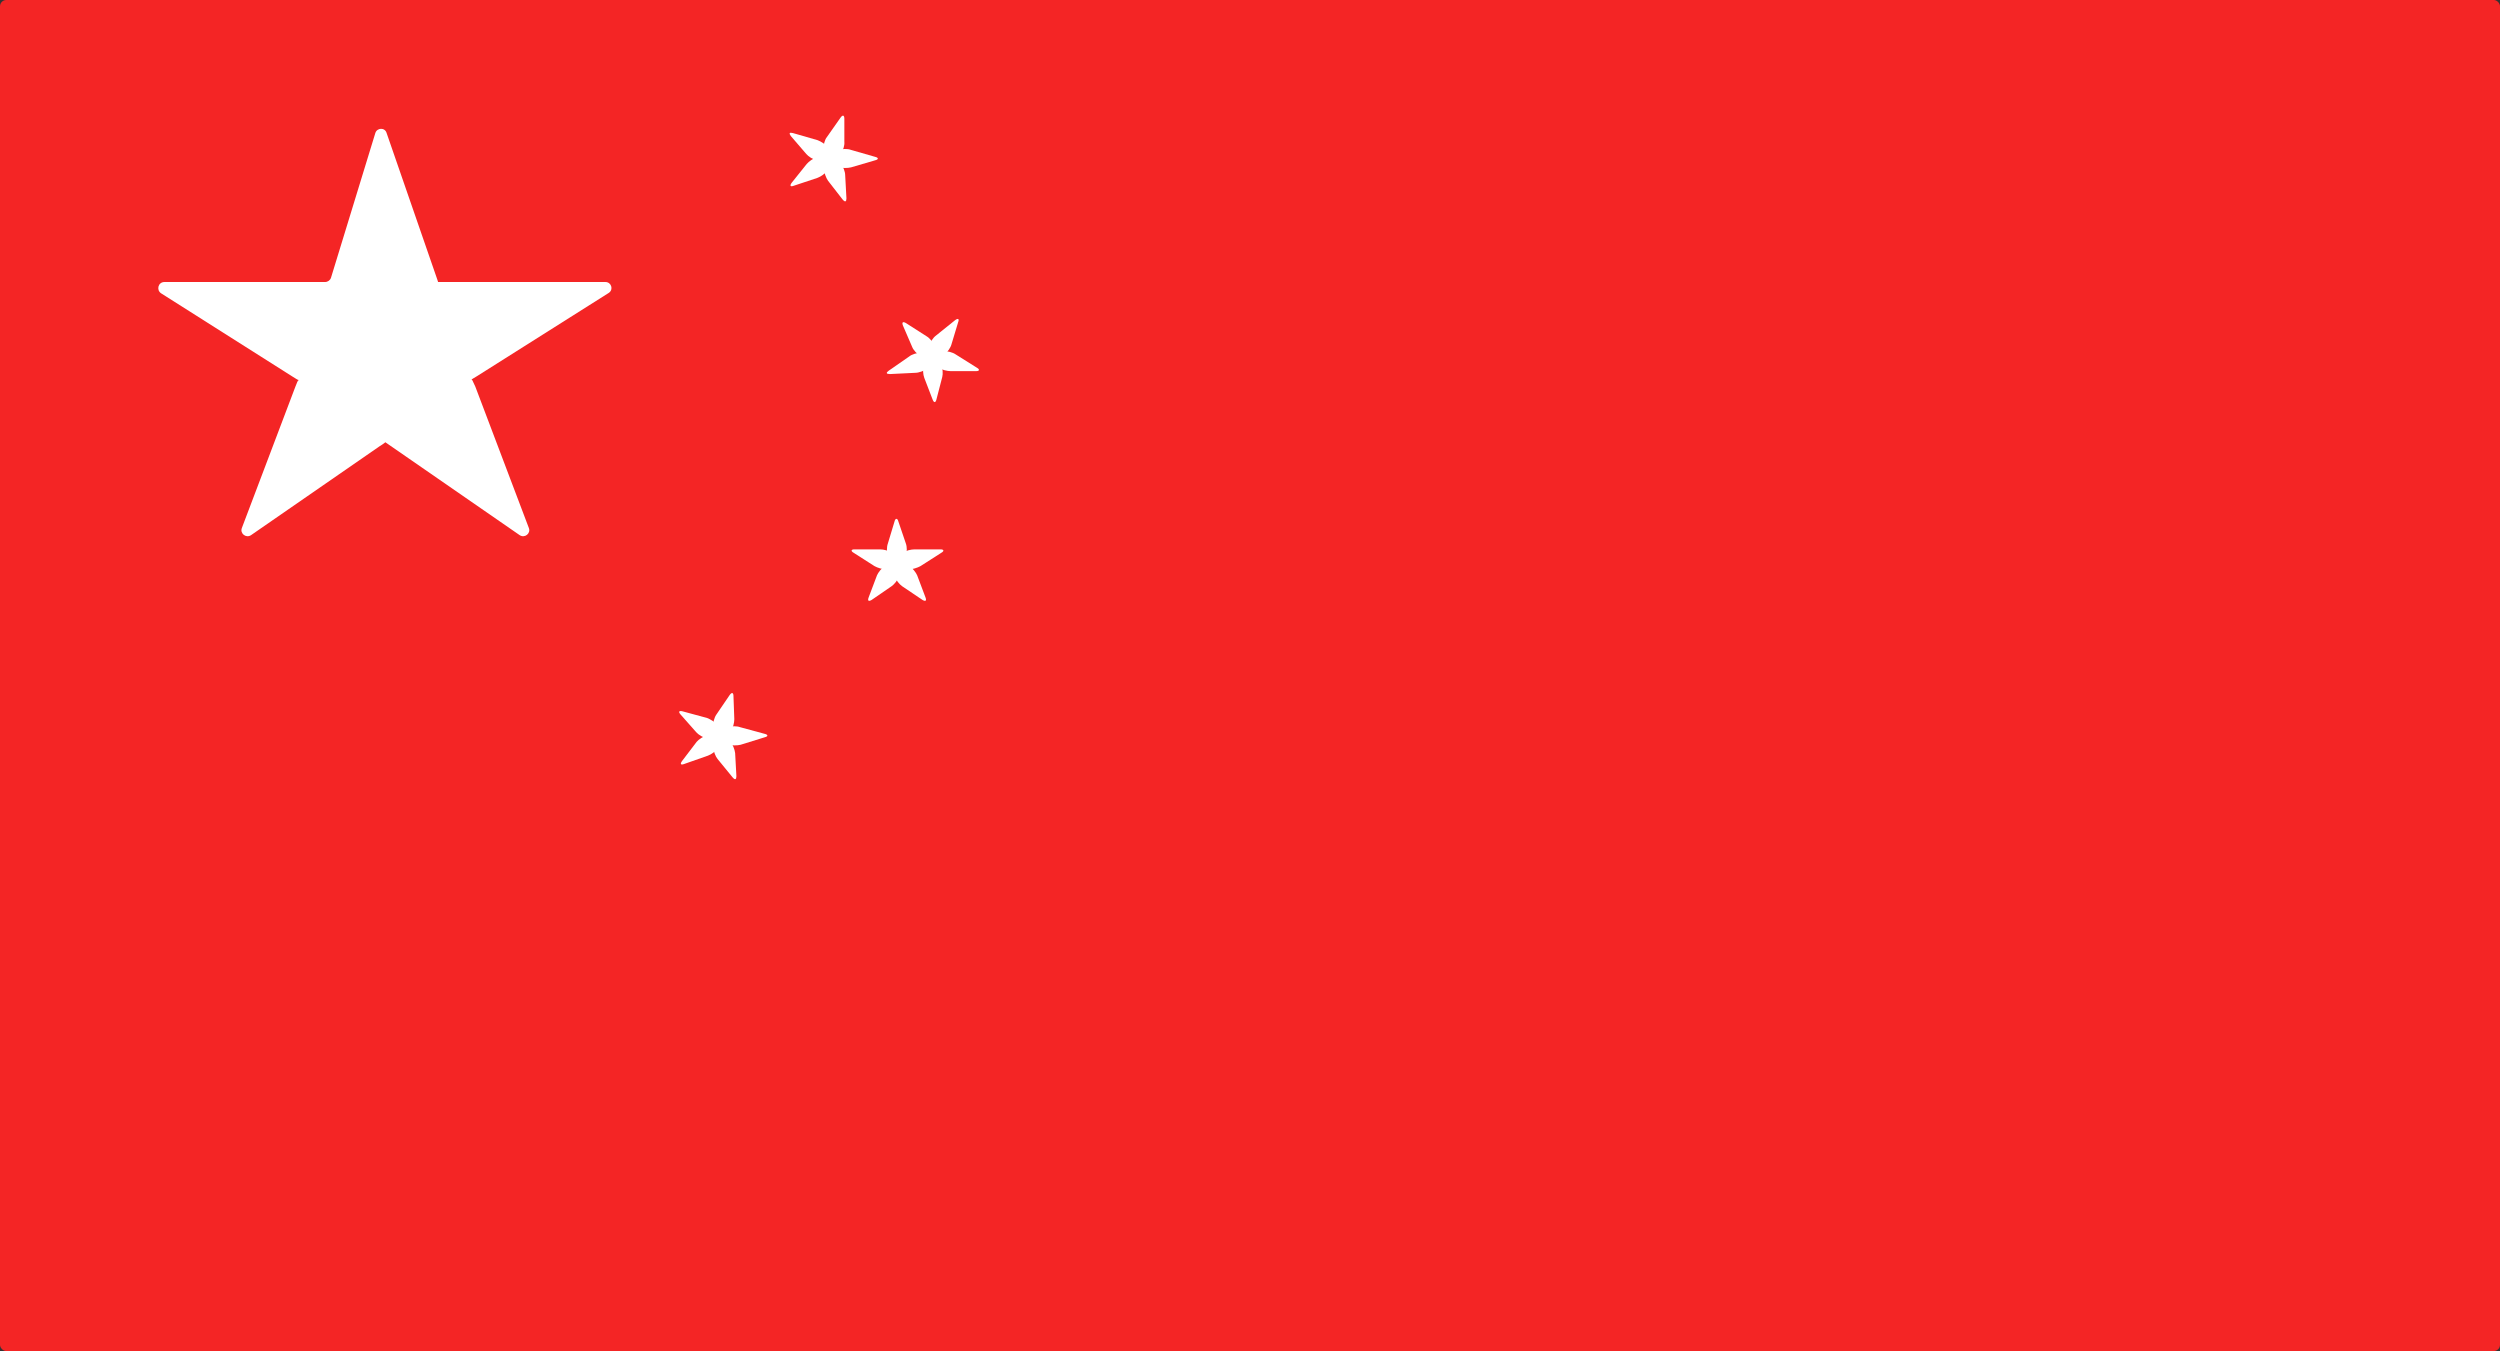 <?xml version="1.0" encoding="UTF-8"?>
<svg id="_レイヤー_2" data-name="レイヤー 2" xmlns="http://www.w3.org/2000/svg" viewBox="0 0 59.75 32.29">
  <rect x="0" y="0" width="59.75" height="32.29" fill="#333333" stroke="none"/>
  <defs>
    <style>
      .cls-1 {
        fill: #f42525;
      }

      .cls-2 {
        fill: #fff;
      }
    </style>
  </defs>
  <g id="_ボイス" data-name="ボイス">
    <g>
      <rect class="cls-1" width="59.75" height="32.29" rx=".15" ry=".15"/>
      <path class="cls-2" d="M11.29,9.09s.04.08.07.15l1.28,3.38c.05.13-.1.25-.22.17l-3.08-2.13c-.07-.05-.13-.09-.13-.09,0,0,0,0,0,0,0,0-.06.05-.13.09l-3.08,2.13c-.12.08-.27-.04-.22-.17l1.28-3.38c.03-.08.06-.15.07-.15.01,0,.02-.01,0-.01s-.07-.04-.14-.08l-3.14-1.99c-.12-.08-.07-.27.08-.27h3.84c.06,0,.12-.04.14-.1l1.06-3.46c.04-.13.23-.14.27,0l1.18,3.41c.03.08.05.15.05.15,0,0,0,0,0,0,0,0,.07,0,.16,0h3.84c.14,0,.2.18.08.26l-3.15,1.99c-.07.04-.13.08-.13.08s0,0,.01.01Z"/>
      <g>
        <g>
          <path class="cls-2" d="M21.22,13.28c-.03-.08-.03-.21,0-.29l.16-.53c.02-.08.07-.08.09,0l.18.53c.03.08.03.21,0,.29l-.16.48c-.03.08-.07.08-.1,0l-.18-.47Z"/>
          <path class="cls-2" d="M21.58,13.21c.07-.05.19-.08.28-.08h.62c.08,0,.09.04.02.08l-.5.32c-.07.04-.2.08-.28.08h-.55c-.08-.01-.09-.05-.03-.1l.44-.29Z"/>
          <path class="cls-2" d="M21.74,13.53c.07.05.15.15.18.22l.2.53c.03.08,0,.1-.07.06l-.49-.33c-.07-.05-.15-.15-.17-.23l-.17-.47c-.03-.08,0-.1.08-.06l.44.29Z"/>
          <path class="cls-2" d="M21.31,13.21c-.07-.05-.19-.08-.28-.08h-.61c-.08,0-.09.04-.02.08l.5.32c.07.04.2.08.28.08h.55c.08-.01.09-.05.03-.1l-.44-.29Z"/>
          <path class="cls-2" d="M21.14,13.53c-.07.05-.15.15-.18.22l-.2.53c-.03.08,0,.1.07.06l.48-.33c.07-.05.15-.15.17-.23l.17-.47c.03-.08,0-.1-.08-.06l-.44.29Z"/>
        </g>
        <g>
          <path class="cls-2" d="M17.04,17.36c0-.08.03-.21.08-.28l.32-.47c.05-.07.09-.06.09.03l.02.55c0,.08-.03.21-.08.27l-.3.42c-.05.07-.09.06-.1-.03l-.03-.49Z"/>
          <path class="cls-2" d="M17.4,17.38c.08-.03.21-.03.29,0l.59.16c.08.02.08.06,0,.08l-.58.18c-.08.02-.21.02-.29,0l-.52-.16c-.08-.02-.08-.06,0-.09l.51-.17Z"/>
          <path class="cls-2" d="M17.46,17.73c.05.06.1.18.11.27l.03.55c0,.08-.03.1-.09.03l-.36-.44c-.05-.06-.1-.19-.1-.27l-.02-.5c0-.08.04-.1.09-.04l.33.39Z"/>
          <path class="cls-2" d="M17.14,17.32c-.05-.06-.16-.13-.24-.16l-.59-.16c-.08-.02-.1.01-.05.07l.38.43c.05.06.17.13.25.15l.53.13c.08.02.1-.01.05-.08l-.33-.39Z"/>
          <path class="cls-2" d="M16.89,17.57c-.08.03-.19.1-.24.16l-.35.46c-.05.07-.03.1.05.07l.57-.2c.08-.03.18-.1.23-.17l.31-.41c.05-.07.02-.1-.05-.08l-.51.16Z"/>
        </g>
        <g>
          <path class="cls-2" d="M22.21,8.26c.02-.08.09-.19.16-.24l.46-.37c.07-.05.1-.03.07.05l-.16.53c-.02.08-.1.19-.16.24l-.42.32c-.07.05-.1.03-.08-.05l.13-.48Z"/>
          <path class="cls-2" d="M22.56,8.39c.08,0,.21.03.28.08l.51.32c.07.04.06.08-.02.08h-.61c-.08,0-.21-.03-.28-.08l-.45-.29c-.07-.05-.06-.08.02-.09h.55Z"/>
          <path class="cls-2" d="M22.5,8.73c.03.08.04.2.02.28l-.14.54c-.02.08-.06.08-.09,0l-.2-.52c-.03-.08-.04-.21-.01-.29l.14-.48c.02-.08.07-.08.1,0l.19.46Z"/>
          <path class="cls-2" d="M22.33,8.26c-.03-.08-.11-.18-.18-.22l-.5-.32c-.07-.04-.1-.02-.07.06l.22.51c.03.08.12.17.19.22l.46.27c.07.04.1.01.07-.06l-.19-.46Z"/>
          <path class="cls-2" d="M22,8.43c-.08,0-.21.04-.27.09l-.49.34c-.07.05-.06.08.03.08l.61-.03c.08,0,.21-.05.27-.09l.43-.31c.07-.05.05-.09-.03-.09h-.55Z"/>
        </g>
        <g>
          <path class="cls-2" d="M19.68,3.55c0-.08.03-.21.08-.27l.33-.47c.05-.07.09-.06.09.03v.55c.01.08-.03.21-.08.27l-.3.42c-.05.07-.09.05-.1-.03l-.02-.49Z"/>
          <path class="cls-2" d="M20.04,3.58c.08-.02.21-.03.29,0l.59.17c.08.02.08.06,0,.08l-.58.17c-.08.02-.21.02-.29,0l-.52-.16c-.08-.02-.08-.06,0-.09l.52-.16Z"/>
          <path class="cls-2" d="M20.1,3.92c.05.06.1.18.1.27l.03.55c0,.08-.03.1-.09.03l-.35-.45c-.05-.07-.09-.19-.1-.27v-.49c-.01-.08.03-.1.08-.03l.32.39Z"/>
          <path class="cls-2" d="M19.78,3.51c-.05-.06-.16-.13-.24-.16l-.59-.17c-.08-.02-.1,0-.05.07l.37.43c.05.06.16.13.24.15l.53.14c.08.02.1-.01.05-.08l-.32-.39Z"/>
          <path class="cls-2" d="M19.52,3.76c-.08.02-.19.1-.24.16l-.36.45c-.05.07-.03.1.05.07l.57-.19c.08-.03.18-.1.23-.17l.31-.41c.05-.07.03-.1-.05-.08l-.52.16Z"/>
        </g>
      </g>
    </g>
  </g>
</svg>